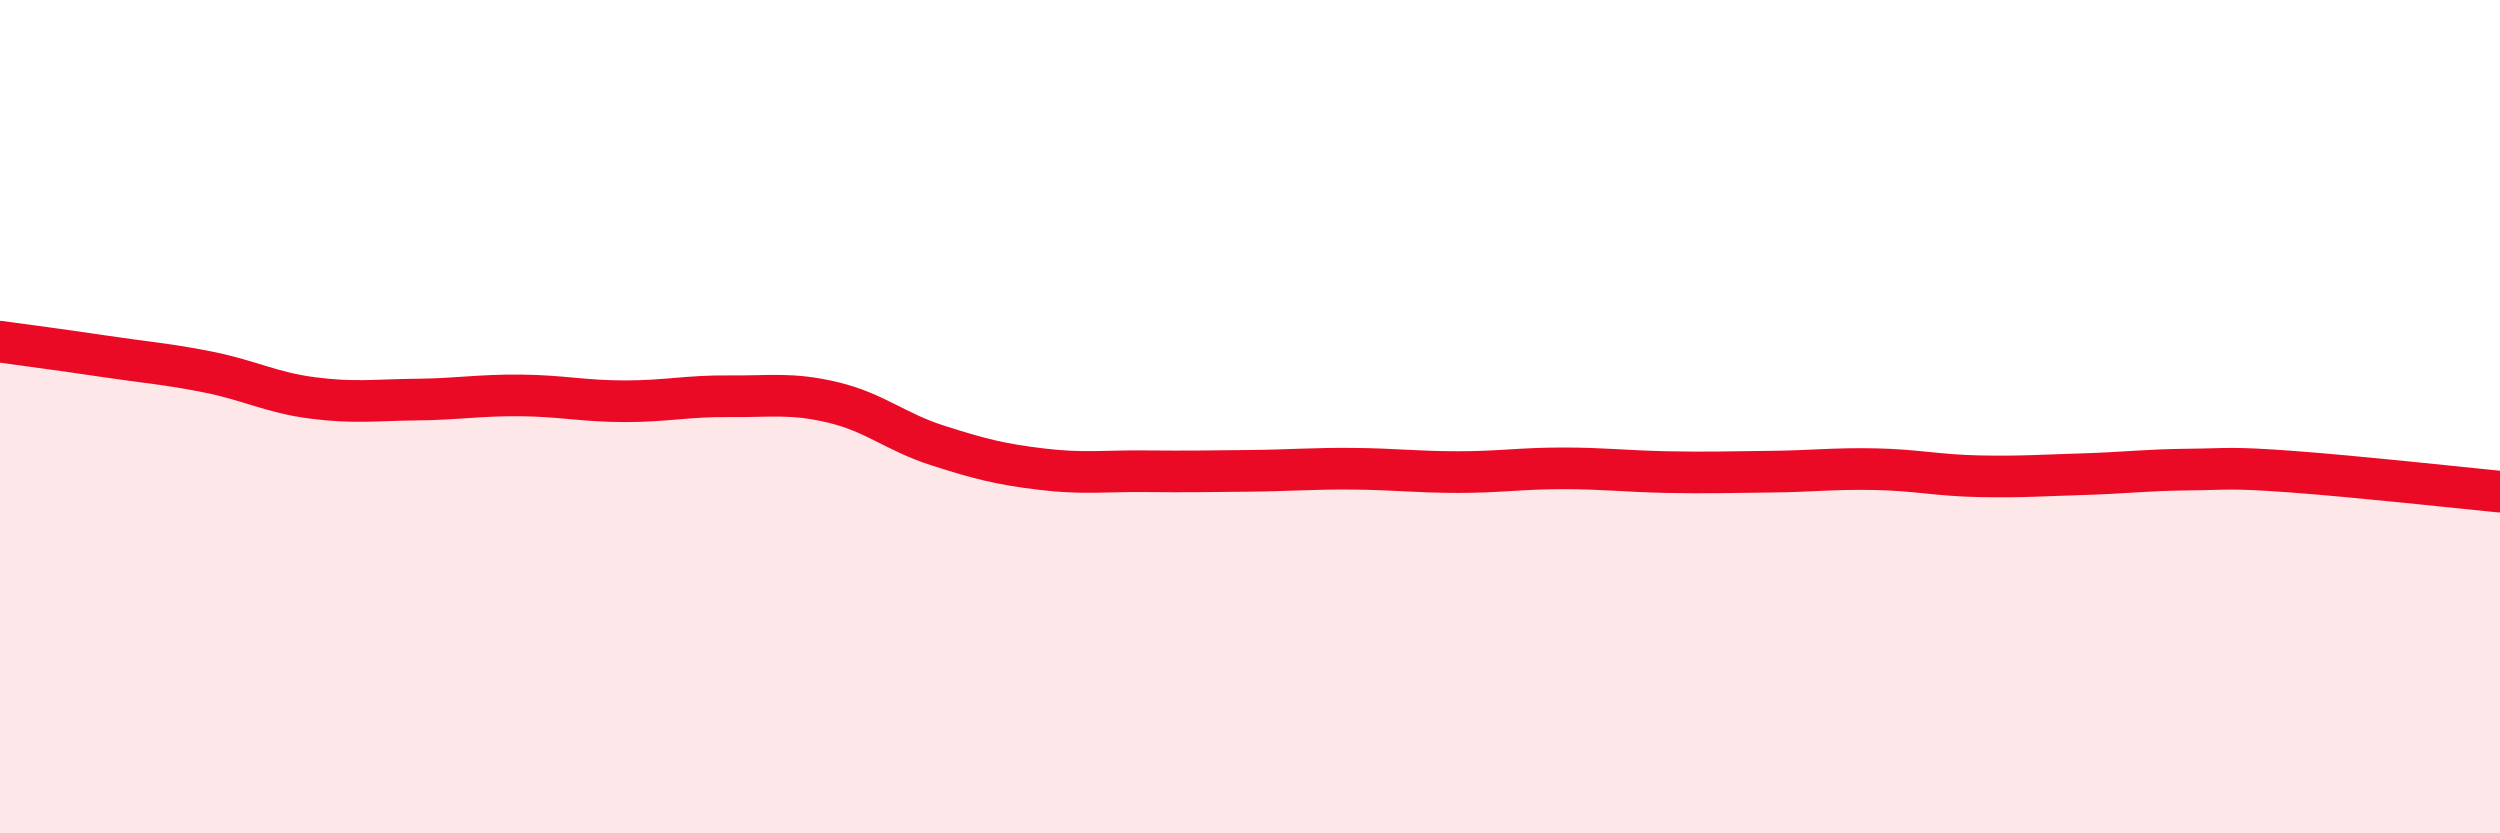 
    <svg width="60" height="20" viewBox="0 0 60 20" xmlns="http://www.w3.org/2000/svg">
      <path
        d="M 0,8.2 C 0.5,8.27 1.5,8.4 2.5,8.55 C 3.5,8.7 4,8.73 5,8.93 C 6,9.13 6.5,9.42 7.5,9.55 C 8.5,9.68 9,9.6 10,9.59 C 11,9.58 11.5,9.48 12.5,9.49 C 13.5,9.5 14,9.63 15,9.63 C 16,9.63 16.5,9.5 17.5,9.51 C 18.5,9.52 19,9.42 20,9.66 C 21,9.9 21.5,10.37 22.5,10.69 C 23.5,11.01 24,11.14 25,11.26 C 26,11.38 26.5,11.3 27.5,11.31 C 28.5,11.32 29,11.31 30,11.3 C 31,11.29 31.5,11.24 32.5,11.25 C 33.5,11.26 34,11.33 35,11.33 C 36,11.33 36.5,11.24 37.5,11.24 C 38.5,11.24 39,11.31 40,11.33 C 41,11.35 41.5,11.33 42.5,11.32 C 43.5,11.31 44,11.24 45,11.26 C 46,11.28 46.5,11.41 47.5,11.43 C 48.5,11.45 49,11.41 50,11.38 C 51,11.35 51.5,11.28 52.5,11.27 C 53.5,11.26 53.5,11.21 55,11.32 C 56.5,11.43 59,11.7 60,11.8L60 20L0 20Z"
        fill="#EB0A25"
        opacity="0.1"
        stroke-linecap="round"
        stroke-linejoin="round"
      />
      <path
        d="M 0,8.2 C 0.5,8.27 1.5,8.4 2.5,8.55 C 3.5,8.7 4,8.73 5,8.93 C 6,9.13 6.5,9.42 7.5,9.55 C 8.5,9.68 9,9.6 10,9.59 C 11,9.58 11.5,9.48 12.5,9.49 C 13.5,9.5 14,9.63 15,9.63 C 16,9.63 16.5,9.5 17.5,9.51 C 18.5,9.52 19,9.42 20,9.66 C 21,9.9 21.5,10.37 22.5,10.69 C 23.5,11.01 24,11.14 25,11.26 C 26,11.38 26.5,11.3 27.5,11.31 C 28.5,11.32 29,11.31 30,11.3 C 31,11.29 31.5,11.24 32.5,11.25 C 33.5,11.26 34,11.33 35,11.33 C 36,11.33 36.5,11.24 37.5,11.24 C 38.5,11.24 39,11.31 40,11.33 C 41,11.35 41.5,11.33 42.5,11.32 C 43.5,11.31 44,11.24 45,11.26 C 46,11.28 46.5,11.41 47.5,11.43 C 48.5,11.45 49,11.41 50,11.38 C 51,11.35 51.5,11.28 52.5,11.27 C 53.5,11.26 53.5,11.21 55,11.32 C 56.5,11.43 59,11.7 60,11.8"
        stroke="#EB0A25"
        stroke-width="1"
        fill="none"
        stroke-linecap="round"
        stroke-linejoin="round"
      />
    </svg>
  